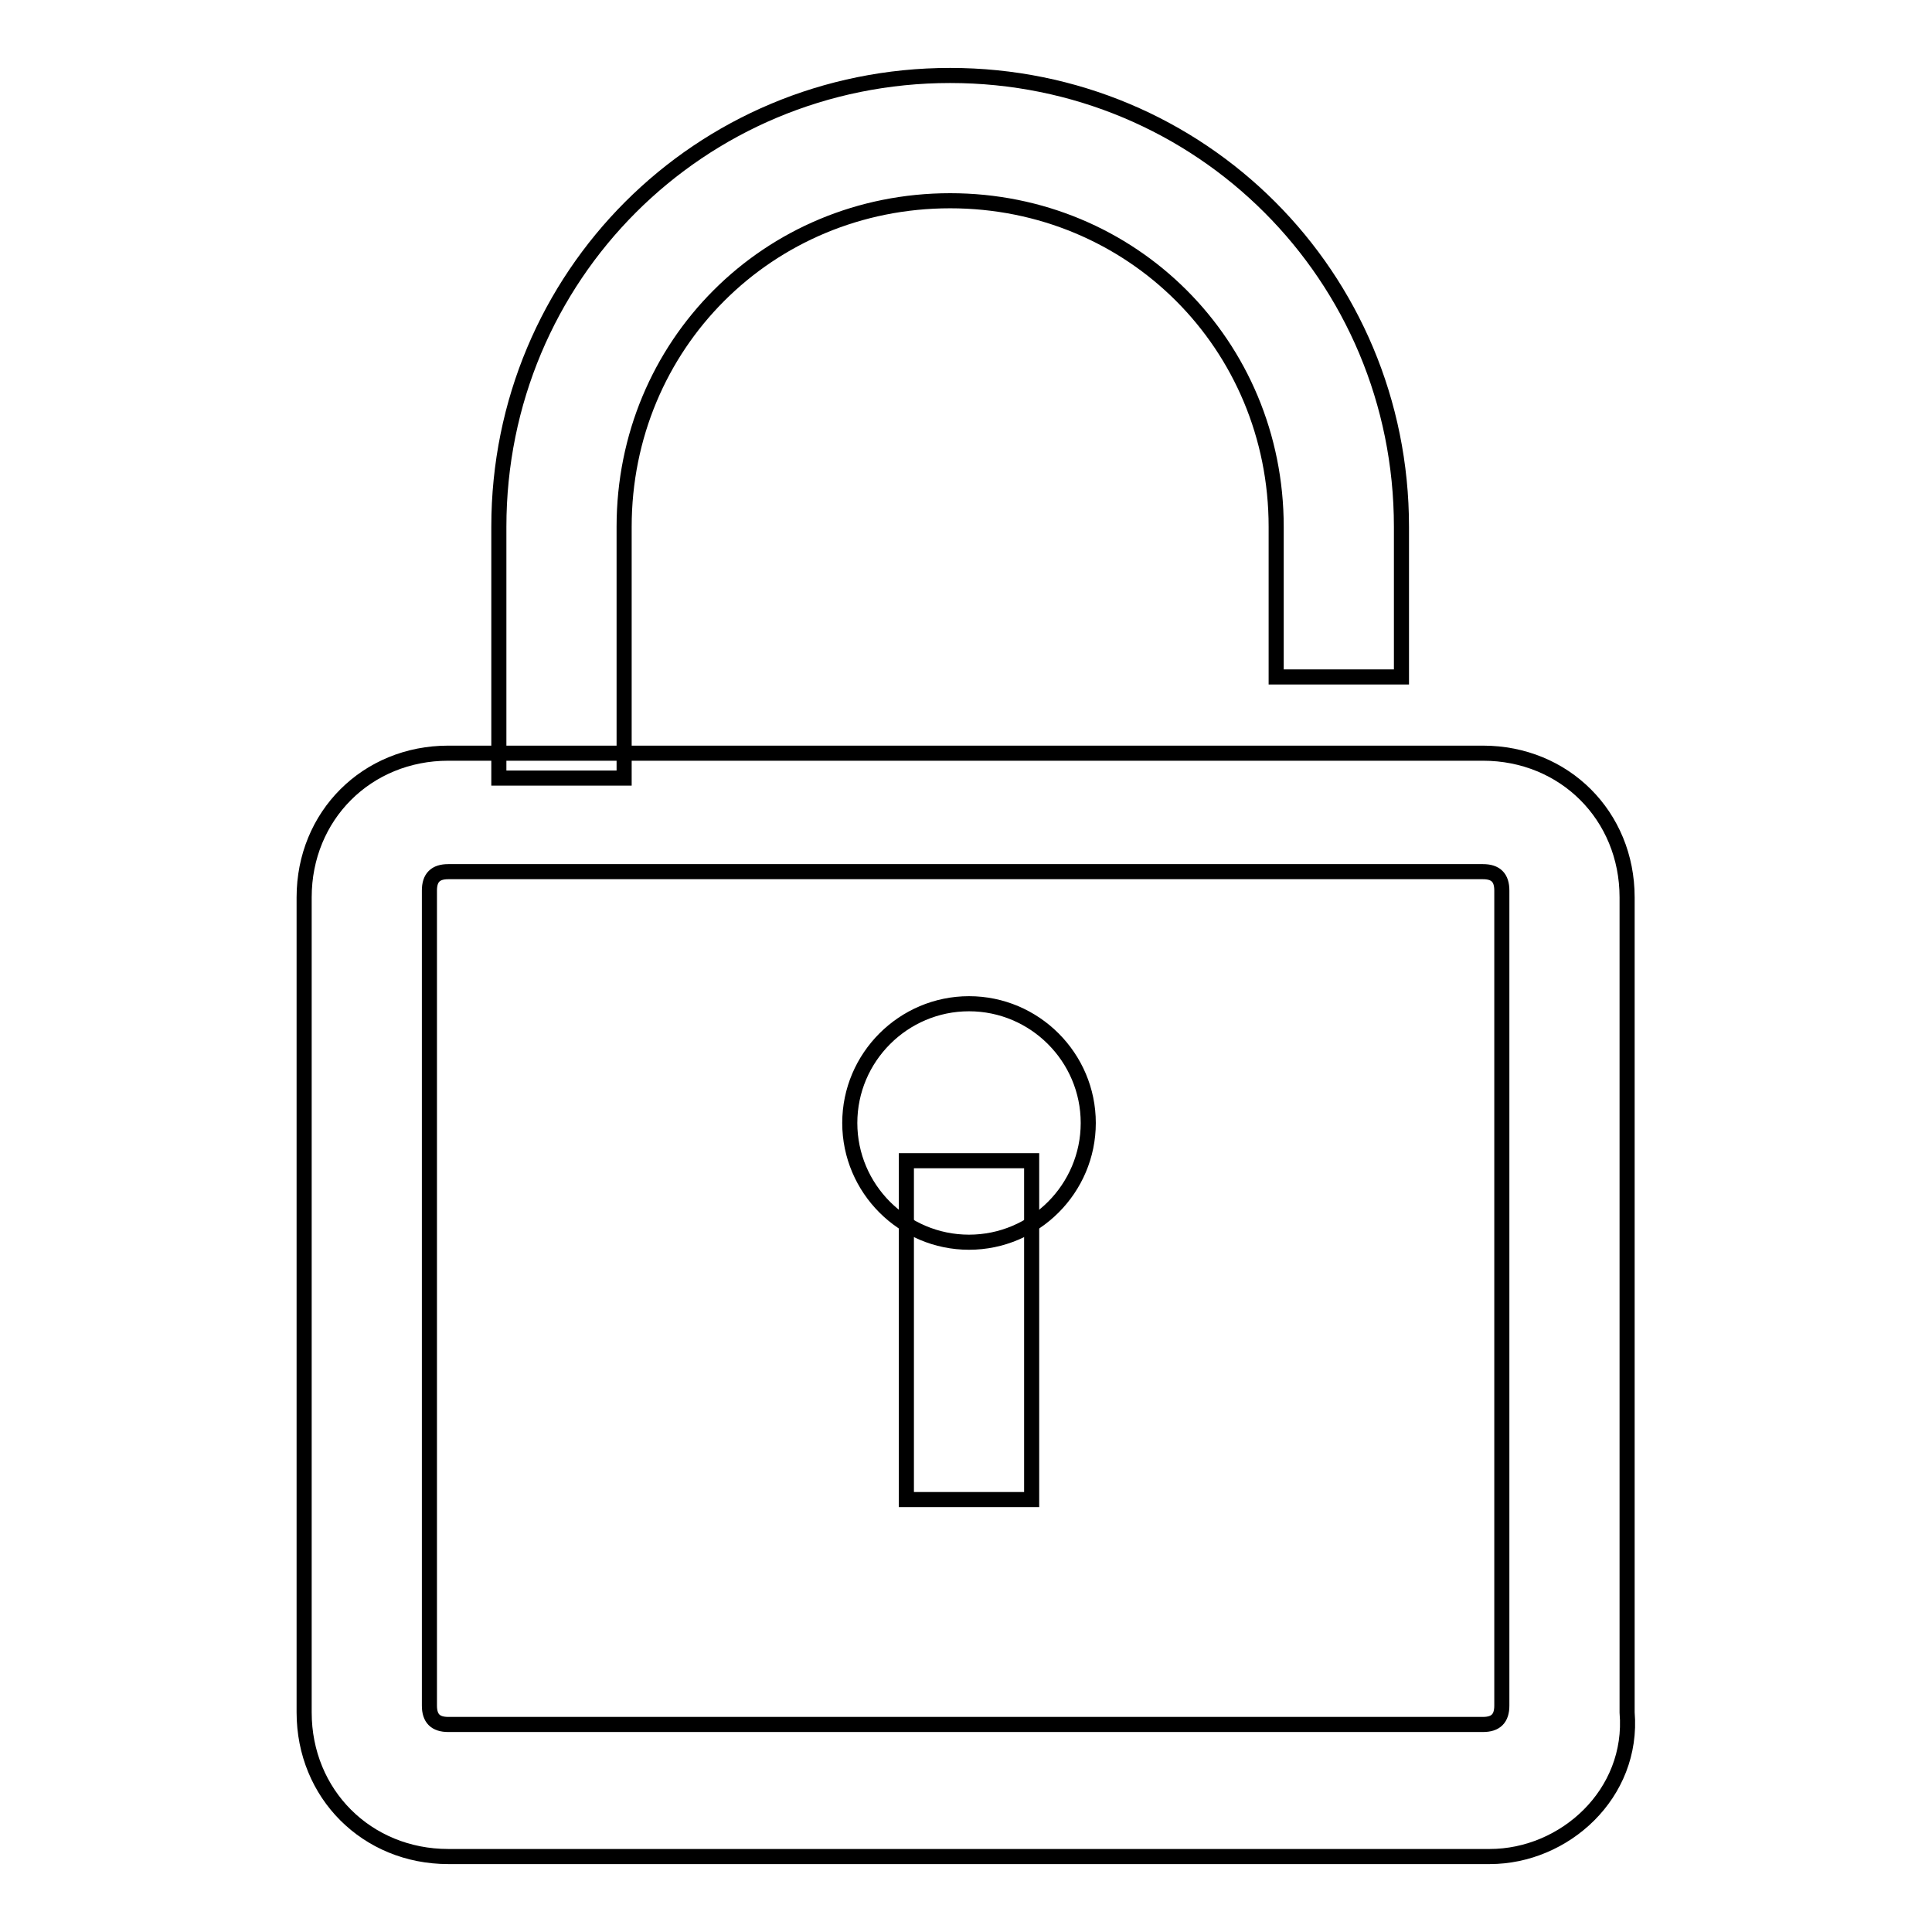 <?xml version="1.0" encoding="utf-8"?>
<!-- Svg Vector Icons : http://www.onlinewebfonts.com/icon -->
<!DOCTYPE svg PUBLIC "-//W3C//DTD SVG 1.1//EN" "http://www.w3.org/Graphics/SVG/1.1/DTD/svg11.dtd">
<svg version="1.1" xmlns="http://www.w3.org/2000/svg" xmlns:xlink="http://www.w3.org/1999/xlink" x="0px" y="0px" viewBox="0 0 256 256" enable-background="new 0 0 256 256" xml:space="preserve">
<g> <path stroke-width="2" fill-opacity="0" stroke="#000000"  d="M120.1,153.8h16.6v44.9h-16.6V153.8z M82.7,103.1H66.1V69.8c0-33.2,26.6-59.8,59.8-59.8 s59.8,26.6,59.8,59.8v19.9h-16.6V69.8c0-24.1-19.1-43.2-43.2-43.2c-24.1,0-43.2,19.1-43.2,43.2V103.1z"/> <path stroke-width="2" fill-opacity="0" stroke="#000000"  d="M112.6,148.8c0,8.7,7.1,15.8,15.8,15.8c8.7,0,15.8-7.1,15.8-15.8c0-8.7-7.1-15.8-15.8-15.8 C119.7,133,112.6,140.1,112.6,148.8L112.6,148.8z"/> <path stroke-width="2" fill-opacity="0" stroke="#000000"  d="M197.4,246H59.4c-10.8,0-19.1-8.3-19.1-19.1v-108c0-10.8,8.3-19.1,19.1-19.1h137.1 c10.8,0,19.1,8.3,19.1,19.1v108C216.5,237.7,207.3,246,197.4,246z M59.4,115.5c-1.7,0-2.5,0.8-2.5,2.5v108c0,1.7,0.8,2.5,2.5,2.5 h137.1c1.7,0,2.5-0.8,2.5-2.5V118c0-1.7-0.8-2.5-2.5-2.5H59.4z"/></g>
</svg>